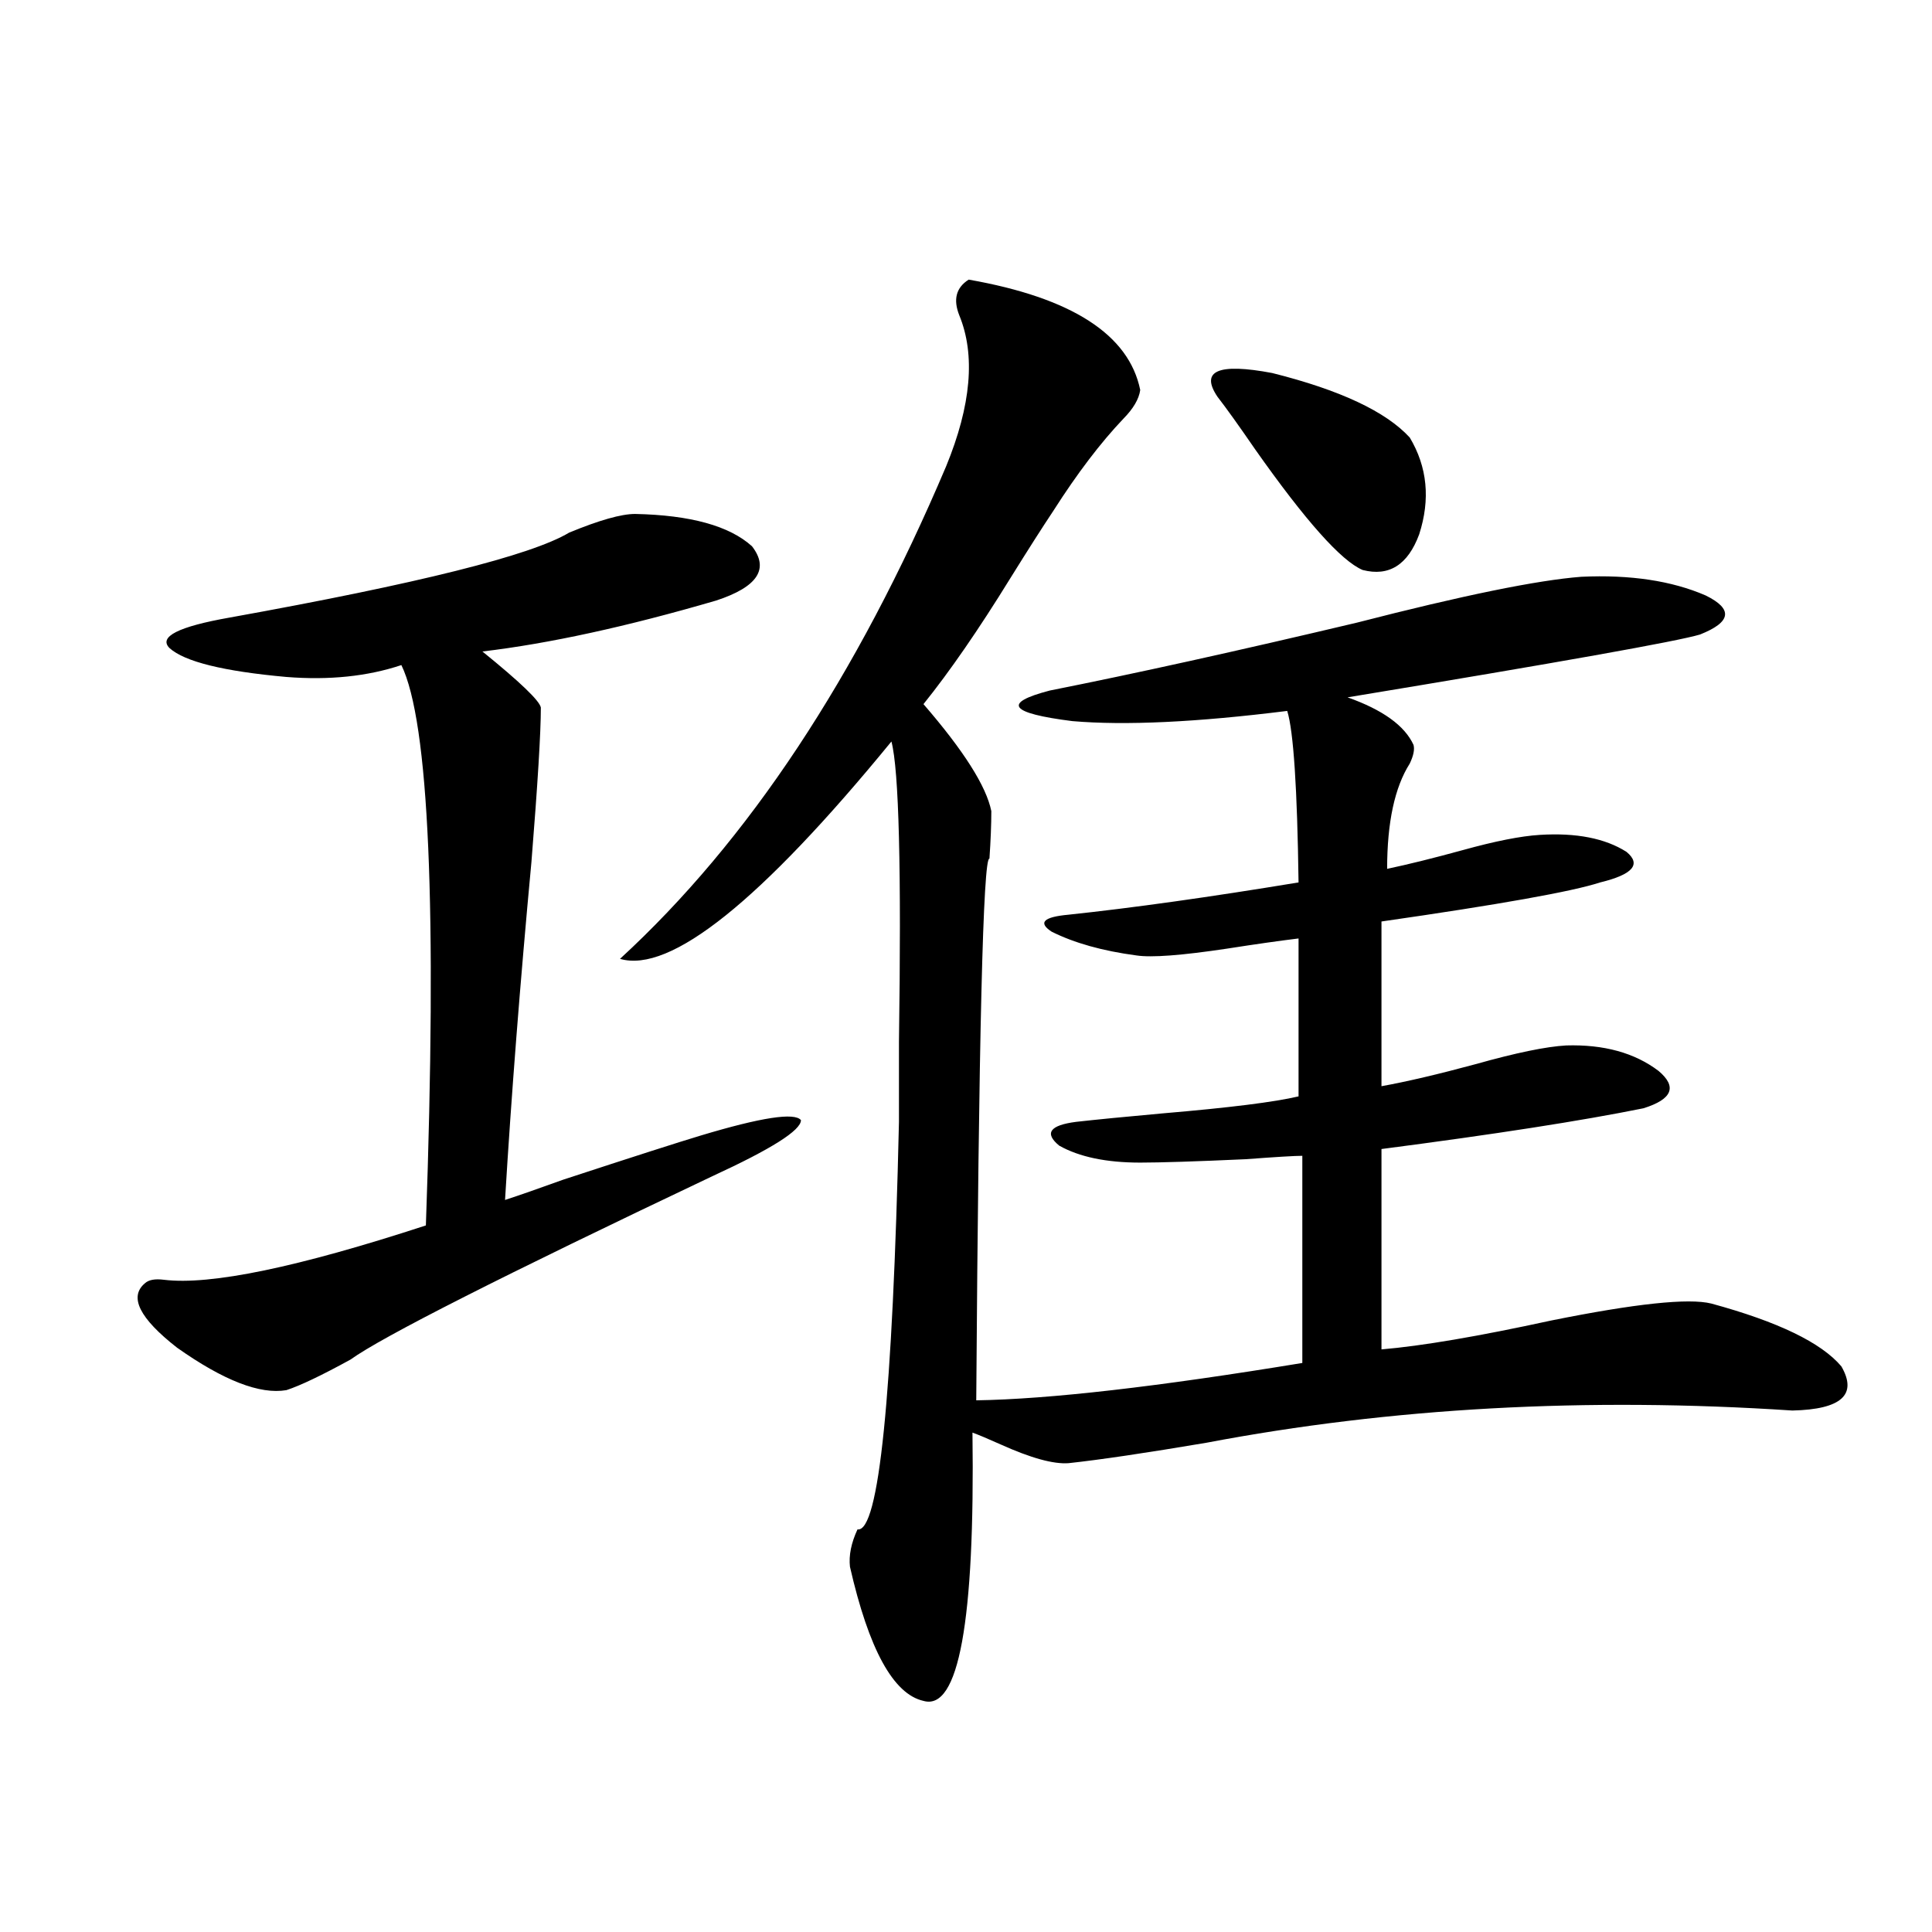 <?xml version="1.0" encoding="utf-8"?>
<!-- Generator: Adobe Illustrator 16.0.0, SVG Export Plug-In . SVG Version: 6.00 Build 0)  -->
<!DOCTYPE svg PUBLIC "-//W3C//DTD SVG 1.1//EN" "http://www.w3.org/Graphics/SVG/1.1/DTD/svg11.dtd">
<svg version="1.1" id="图层_1" xmlns="http://www.w3.org/2000/svg" xmlns:xlink="http://www.w3.org/1999/xlink" x="0px" y="0px"
	 width="1000px" height="1000px" viewBox="0 0 1000 1000" enable-background="new 0 0 1000 1000" xml:space="preserve">
<path d="M328.724,266.02c28.612,0.591,48.779,6.152,60.486,16.699c9.101,11.729,2.927,21.094-18.536,28.125
	c-46.188,13.486-86.507,22.275-120.973,26.367c19.512,15.82,29.588,25.488,30.243,29.004c0,12.896-1.631,39.551-4.878,79.98
	c-5.854,62.705-10.411,121.001-13.658,174.902c7.149-2.334,17.226-5.85,30.243-10.547c35.762-11.714,59.511-19.336,71.218-22.852
	c31.219-9.365,48.444-12.002,51.706-7.91c0,5.273-15.289,14.941-45.853,29.004C260.098,660.36,197.66,692.001,181.41,703.715
	c-14.969,8.213-26.021,13.486-33.17,15.82c-13.658,2.349-32.529-4.971-56.584-21.973c-19.512-15.229-25.045-26.367-16.585-33.398
	c1.951-1.758,5.198-2.334,9.756-1.758c24.055,2.939,69.267-6.44,135.606-28.125c5.854-164.053,1.616-260.732-12.683-290.039
	c-17.561,5.864-37.407,7.91-59.511,6.152c-32.529-2.925-52.682-7.91-60.486-14.941c-5.854-5.85,4.543-11.123,31.219-15.82
	c97.559-17.578,156.094-32.217,175.605-43.945C310.188,269.247,321.56,266.02,328.724,266.02z M501.402,144.73
	c53.322,9.38,82.925,28.428,88.778,57.129c-0.655,4.697-3.582,9.668-8.78,14.941c-11.707,12.305-23.749,28.125-36.097,47.461
	c-5.854,8.789-13.338,20.518-22.438,35.156c-16.265,26.367-31.219,48.052-44.877,65.039c20.808,24.033,32.515,42.49,35.121,55.371
	c0,7.031-0.335,15.244-0.976,24.609c-3.262-1.167-5.533,92.285-6.829,280.371c37.713-0.576,93.977-7.031,168.776-19.336V598.246
	c-3.902,0-13.658,0.591-29.268,1.758c-26.021,1.182-44.236,1.758-54.633,1.758c-17.561,0-31.554-2.925-41.95-8.789
	c-7.805-6.44-4.878-10.547,8.78-12.305c10.396-1.167,25.365-2.637,44.877-4.395c34.466-2.925,57.88-5.85,70.242-8.789v-81.738
	c-9.756,1.182-22.118,2.939-37.072,5.273c-23.414,3.516-39.023,4.697-46.828,3.516c-17.561-2.334-32.194-6.44-43.901-12.305
	c-7.164-4.683-4.237-7.607,8.78-8.789c33.17-3.516,72.834-9.077,119.021-16.699c-0.655-48.628-2.606-78.223-5.854-88.77
	c-46.828,5.864-83.9,7.622-111.217,5.273c-32.529-4.092-36.432-9.365-11.707-15.82c44.222-8.789,97.224-20.503,159.021-35.156
	c54.633-14.063,93.321-21.973,116.095-23.73c25.365-1.167,46.828,2.061,64.389,9.668c14.299,7.031,13.323,13.774-2.927,20.215
	c-11.707,3.516-72.528,14.365-182.435,32.52c18.201,6.455,29.588,14.653,34.146,24.609c0.641,2.349,0,5.576-1.951,9.668
	c-7.805,12.305-11.707,30.474-11.707,54.492c11.052-2.334,24.055-5.562,39.023-9.668c16.905-4.683,30.243-7.319,39.999-7.91
	c18.856-1.167,33.811,1.758,44.877,8.789c7.805,6.455,3.247,11.729-13.658,15.82c-14.313,4.697-52.041,11.426-113.168,20.215v85.254
	c13.003-2.334,29.268-6.152,48.779-11.426c20.808-5.85,36.417-9.077,46.828-9.668c19.512-0.576,35.441,3.818,47.804,13.184
	c9.756,8.213,7.149,14.653-7.805,19.336c-31.874,6.455-77.071,13.486-135.606,21.094v103.711
	c20.808-1.758,50.075-6.729,87.803-14.941c43.566-8.789,71.218-11.714,82.925-8.789c34.466,9.38,56.904,20.215,67.315,32.52
	c8.445,14.653,0,22.275-25.365,22.852c-106.674-7.031-207.8-1.455-303.407,16.699c-31.219,5.273-54.968,8.789-71.218,10.547
	c-7.805,0.591-19.512-2.637-35.121-9.668c-6.509-2.925-11.387-4.971-14.634-6.152c1.296,97.848-7.164,144.141-25.365,138.867
	c-15.609-3.516-28.292-26.669-38.048-69.434c-0.655-5.85,0.641-12.305,3.902-19.336c11.052,1.758,18.201-68.555,21.463-210.938
	c0-7.607,0-21.382,0-41.309c1.296-89.058,0-140.913-3.902-155.566c-67.65,82.617-114.479,120.122-140.484,112.5
	c66.34-60.933,122.589-145.898,168.776-254.883c13.003-31.641,15.274-57.705,6.829-78.223
	C493.263,154.989,494.894,148.837,501.402,144.73z M630.18,205.375c-9.115-13.472,0.32-17.578,28.292-12.305
	c35.121,8.789,58.855,19.927,71.218,33.398c9.101,15.244,10.731,31.943,4.878,50.098c-5.854,15.82-15.609,21.973-29.268,18.457
	c-11.066-4.683-29.603-25.488-55.608-62.402C641.231,220.316,634.723,211.239,630.18,205.375z"/>
</svg>
